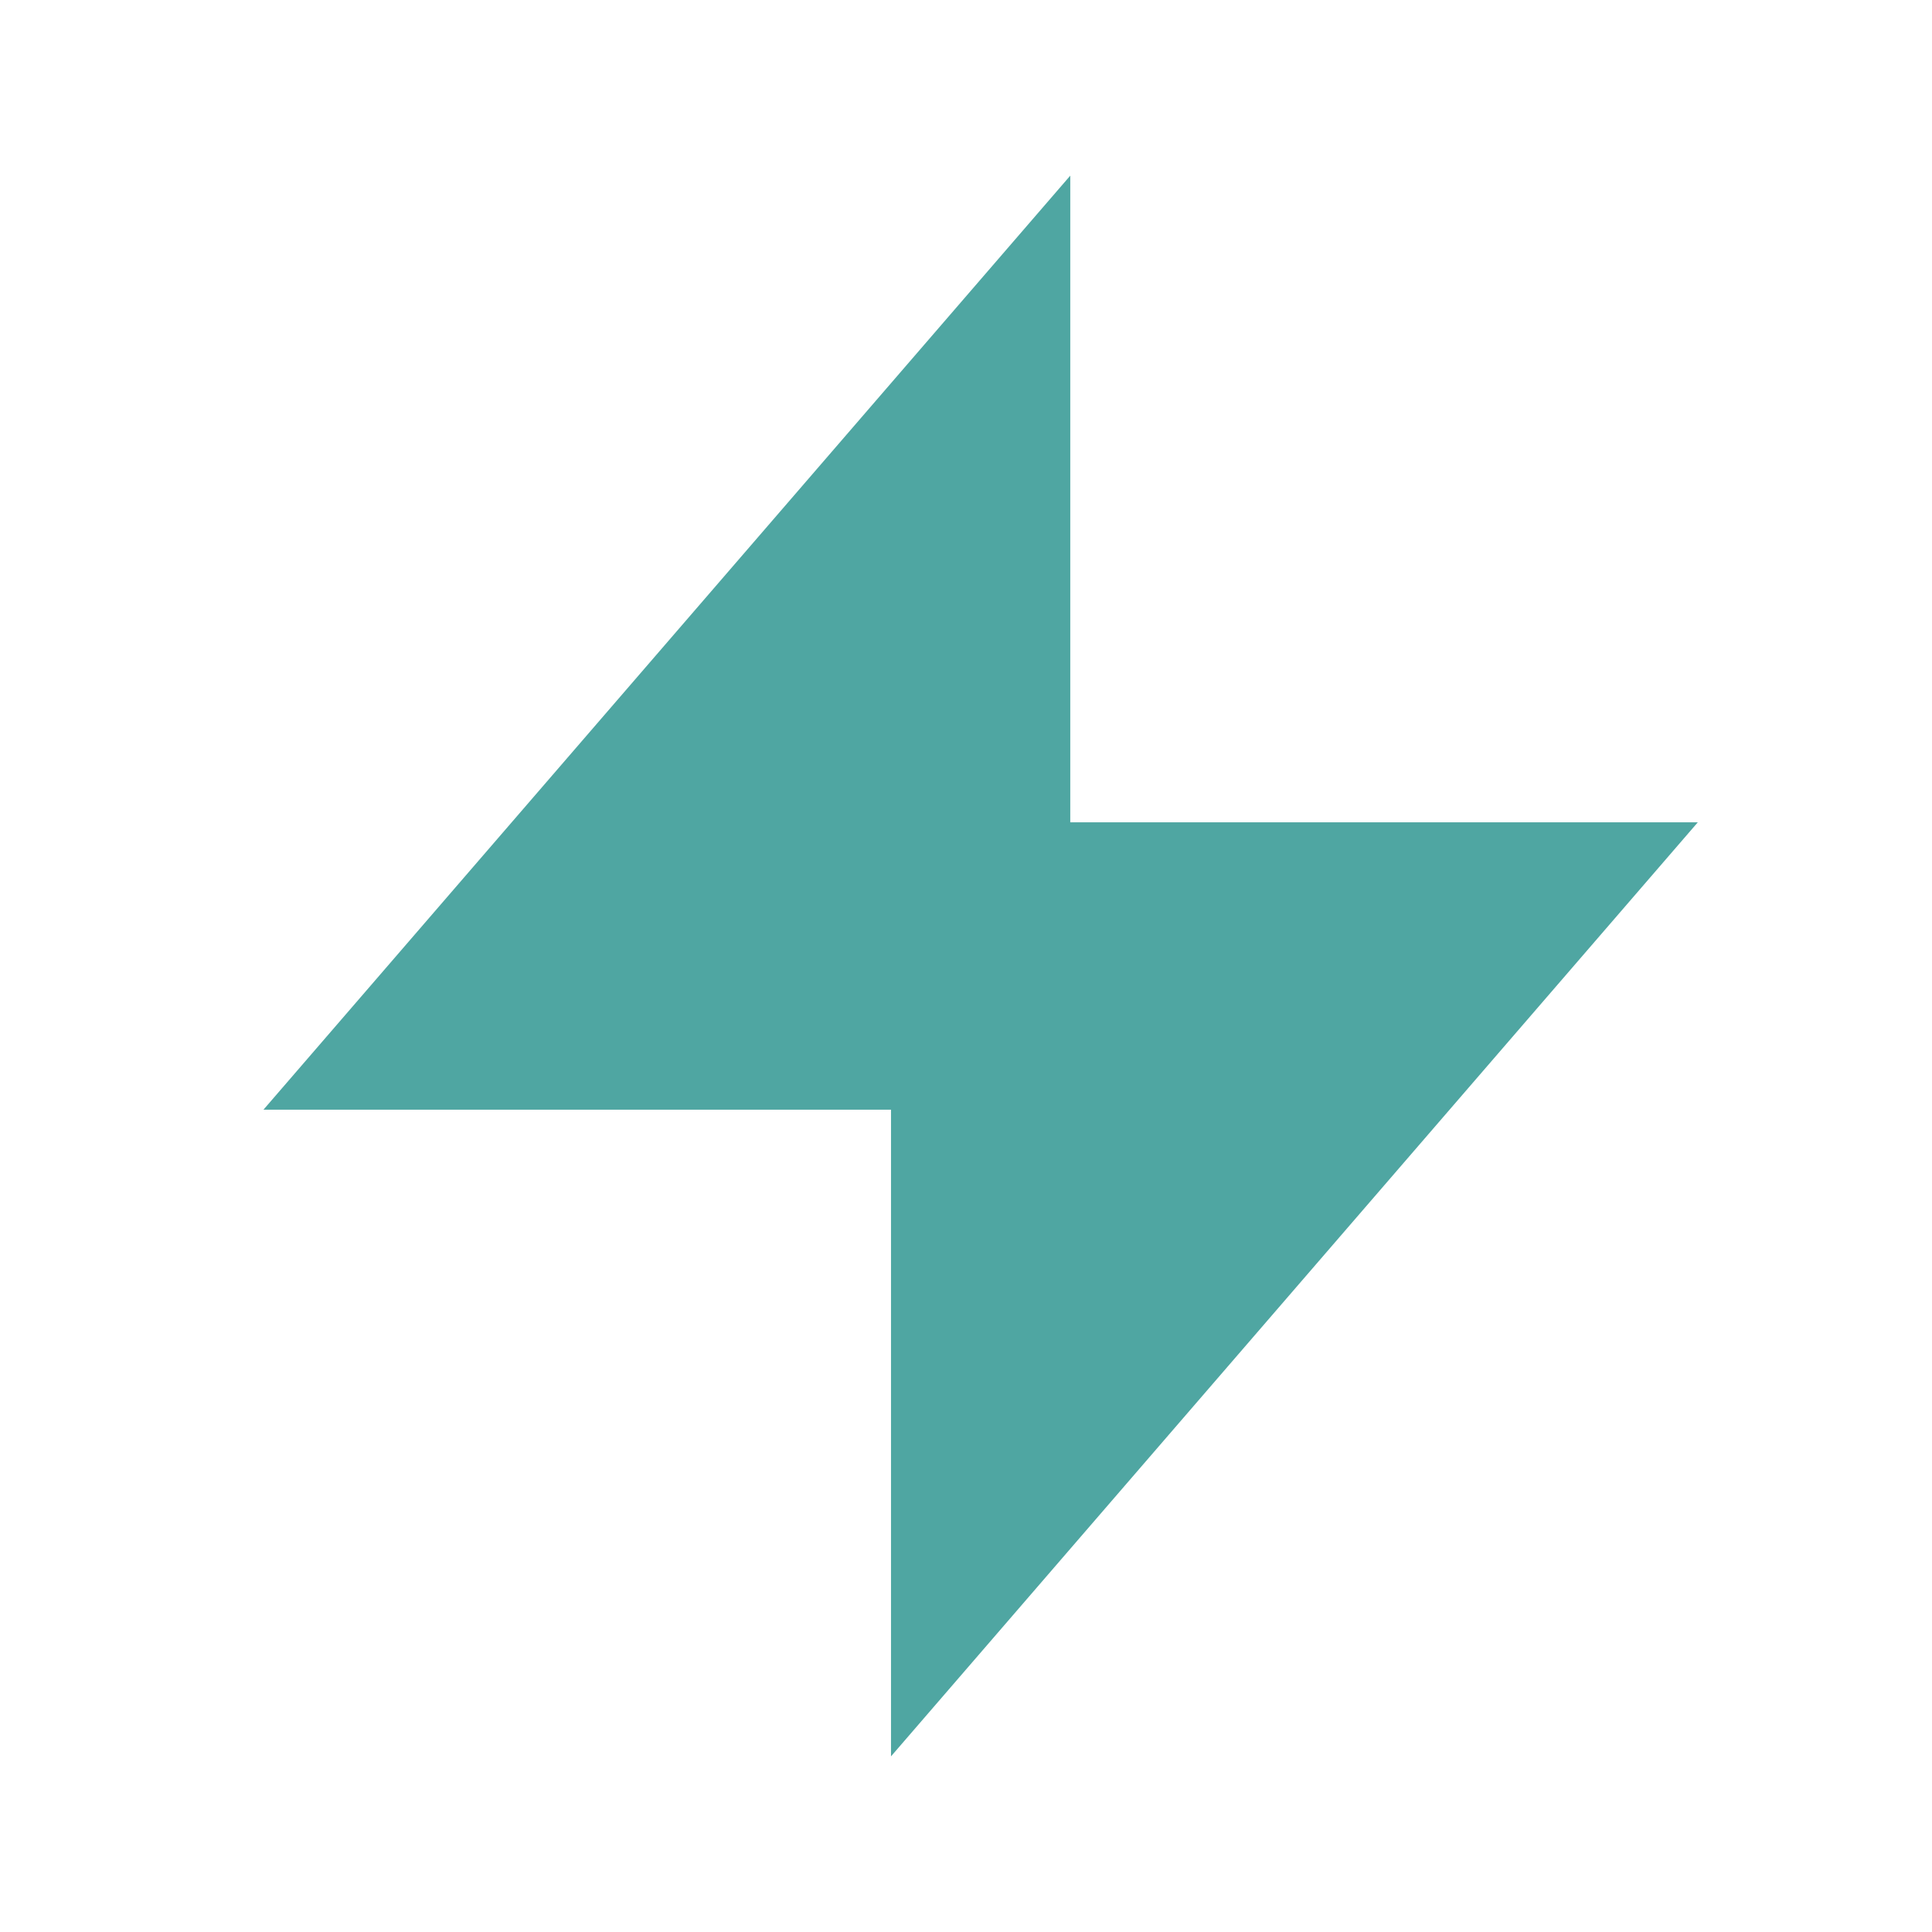 <?xml version="1.0" encoding="UTF-8"?> <svg xmlns="http://www.w3.org/2000/svg" width="66" height="66" viewBox="0 0 66 66" fill="none"><path d="M36.562 28.091H58L30.438 60V37.909H9L36.562 6V28.091Z" fill="#4FA6A2"></path></svg> 